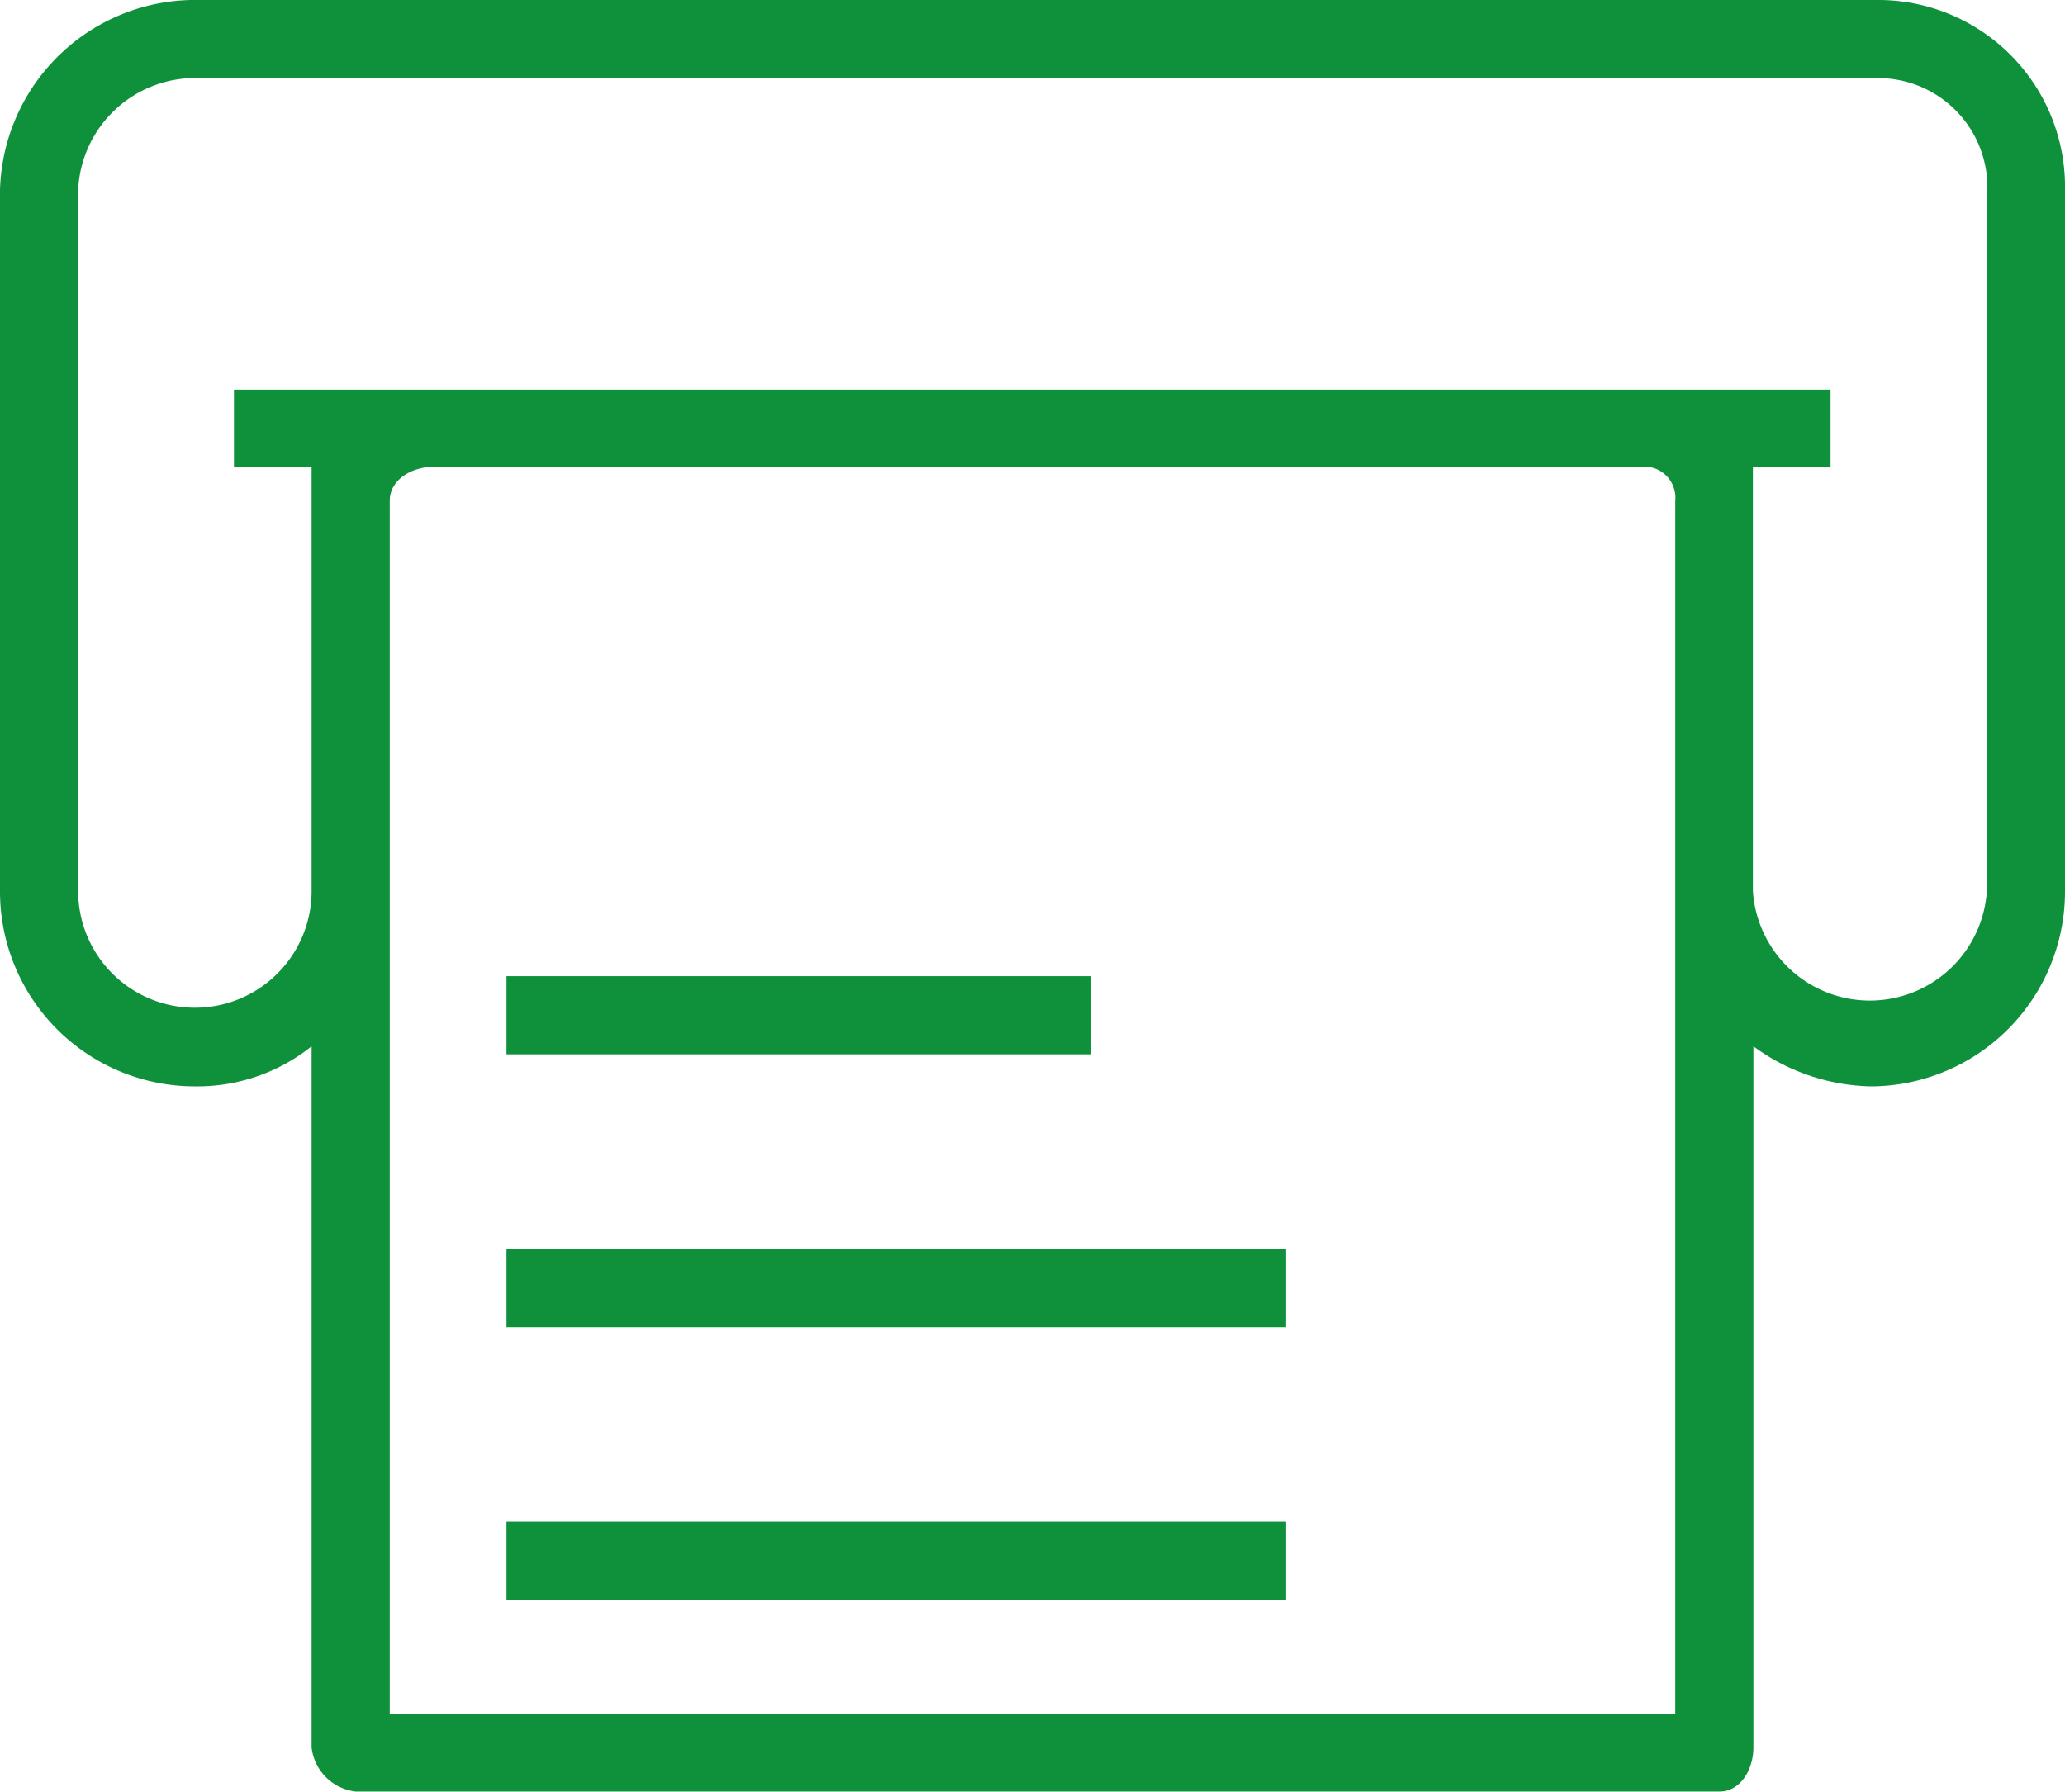 <svg xmlns="http://www.w3.org/2000/svg" viewBox="0 0 41.22 35.78"><title>icon-03</title><g id="Capa_2" data-name="Capa 2"><g id="Layer_1" data-name="Layer 1"><rect x="10.11" y="19.49" width="11.67" height="1.56" fill="#0f913c"/><rect x="10.11" y="24.94" width="15.56" height="1.56" fill="#0f913c"/><rect x="10.11" y="30.38" width="15.56" height="1.56" fill="#0f913c"/><path d="M37.43,0H4A3.9,3.9,0,0,0,0,3.8v14a3.89,3.89,0,0,0,3.89,3.89,3.65,3.65,0,0,0,2.33-.8v14a1,1,0,0,0,.88.88H34.32c.43,0,.68-.45.68-.88v-14a4.1,4.1,0,0,0,2.33.8,3.89,3.89,0,0,0,3.89-3.89V3.8A3.73,3.73,0,0,0,37.43,0Zm-4,34.22H7.78V10c0-.43.45-.68.88-.68h24.1a.62.62,0,0,1,.68.68V34.22Zm6.23-16.43a2.34,2.34,0,0,1-4.67,0V9.33h1.55V7.78H4.67V9.33H6.22v8.46a2.33,2.33,0,0,1-4.66,0V3.8A2.34,2.34,0,0,1,4,1.56H37.43A2.18,2.18,0,0,1,39.67,3.8Z" fill="#0f913c"/></g></g></svg>